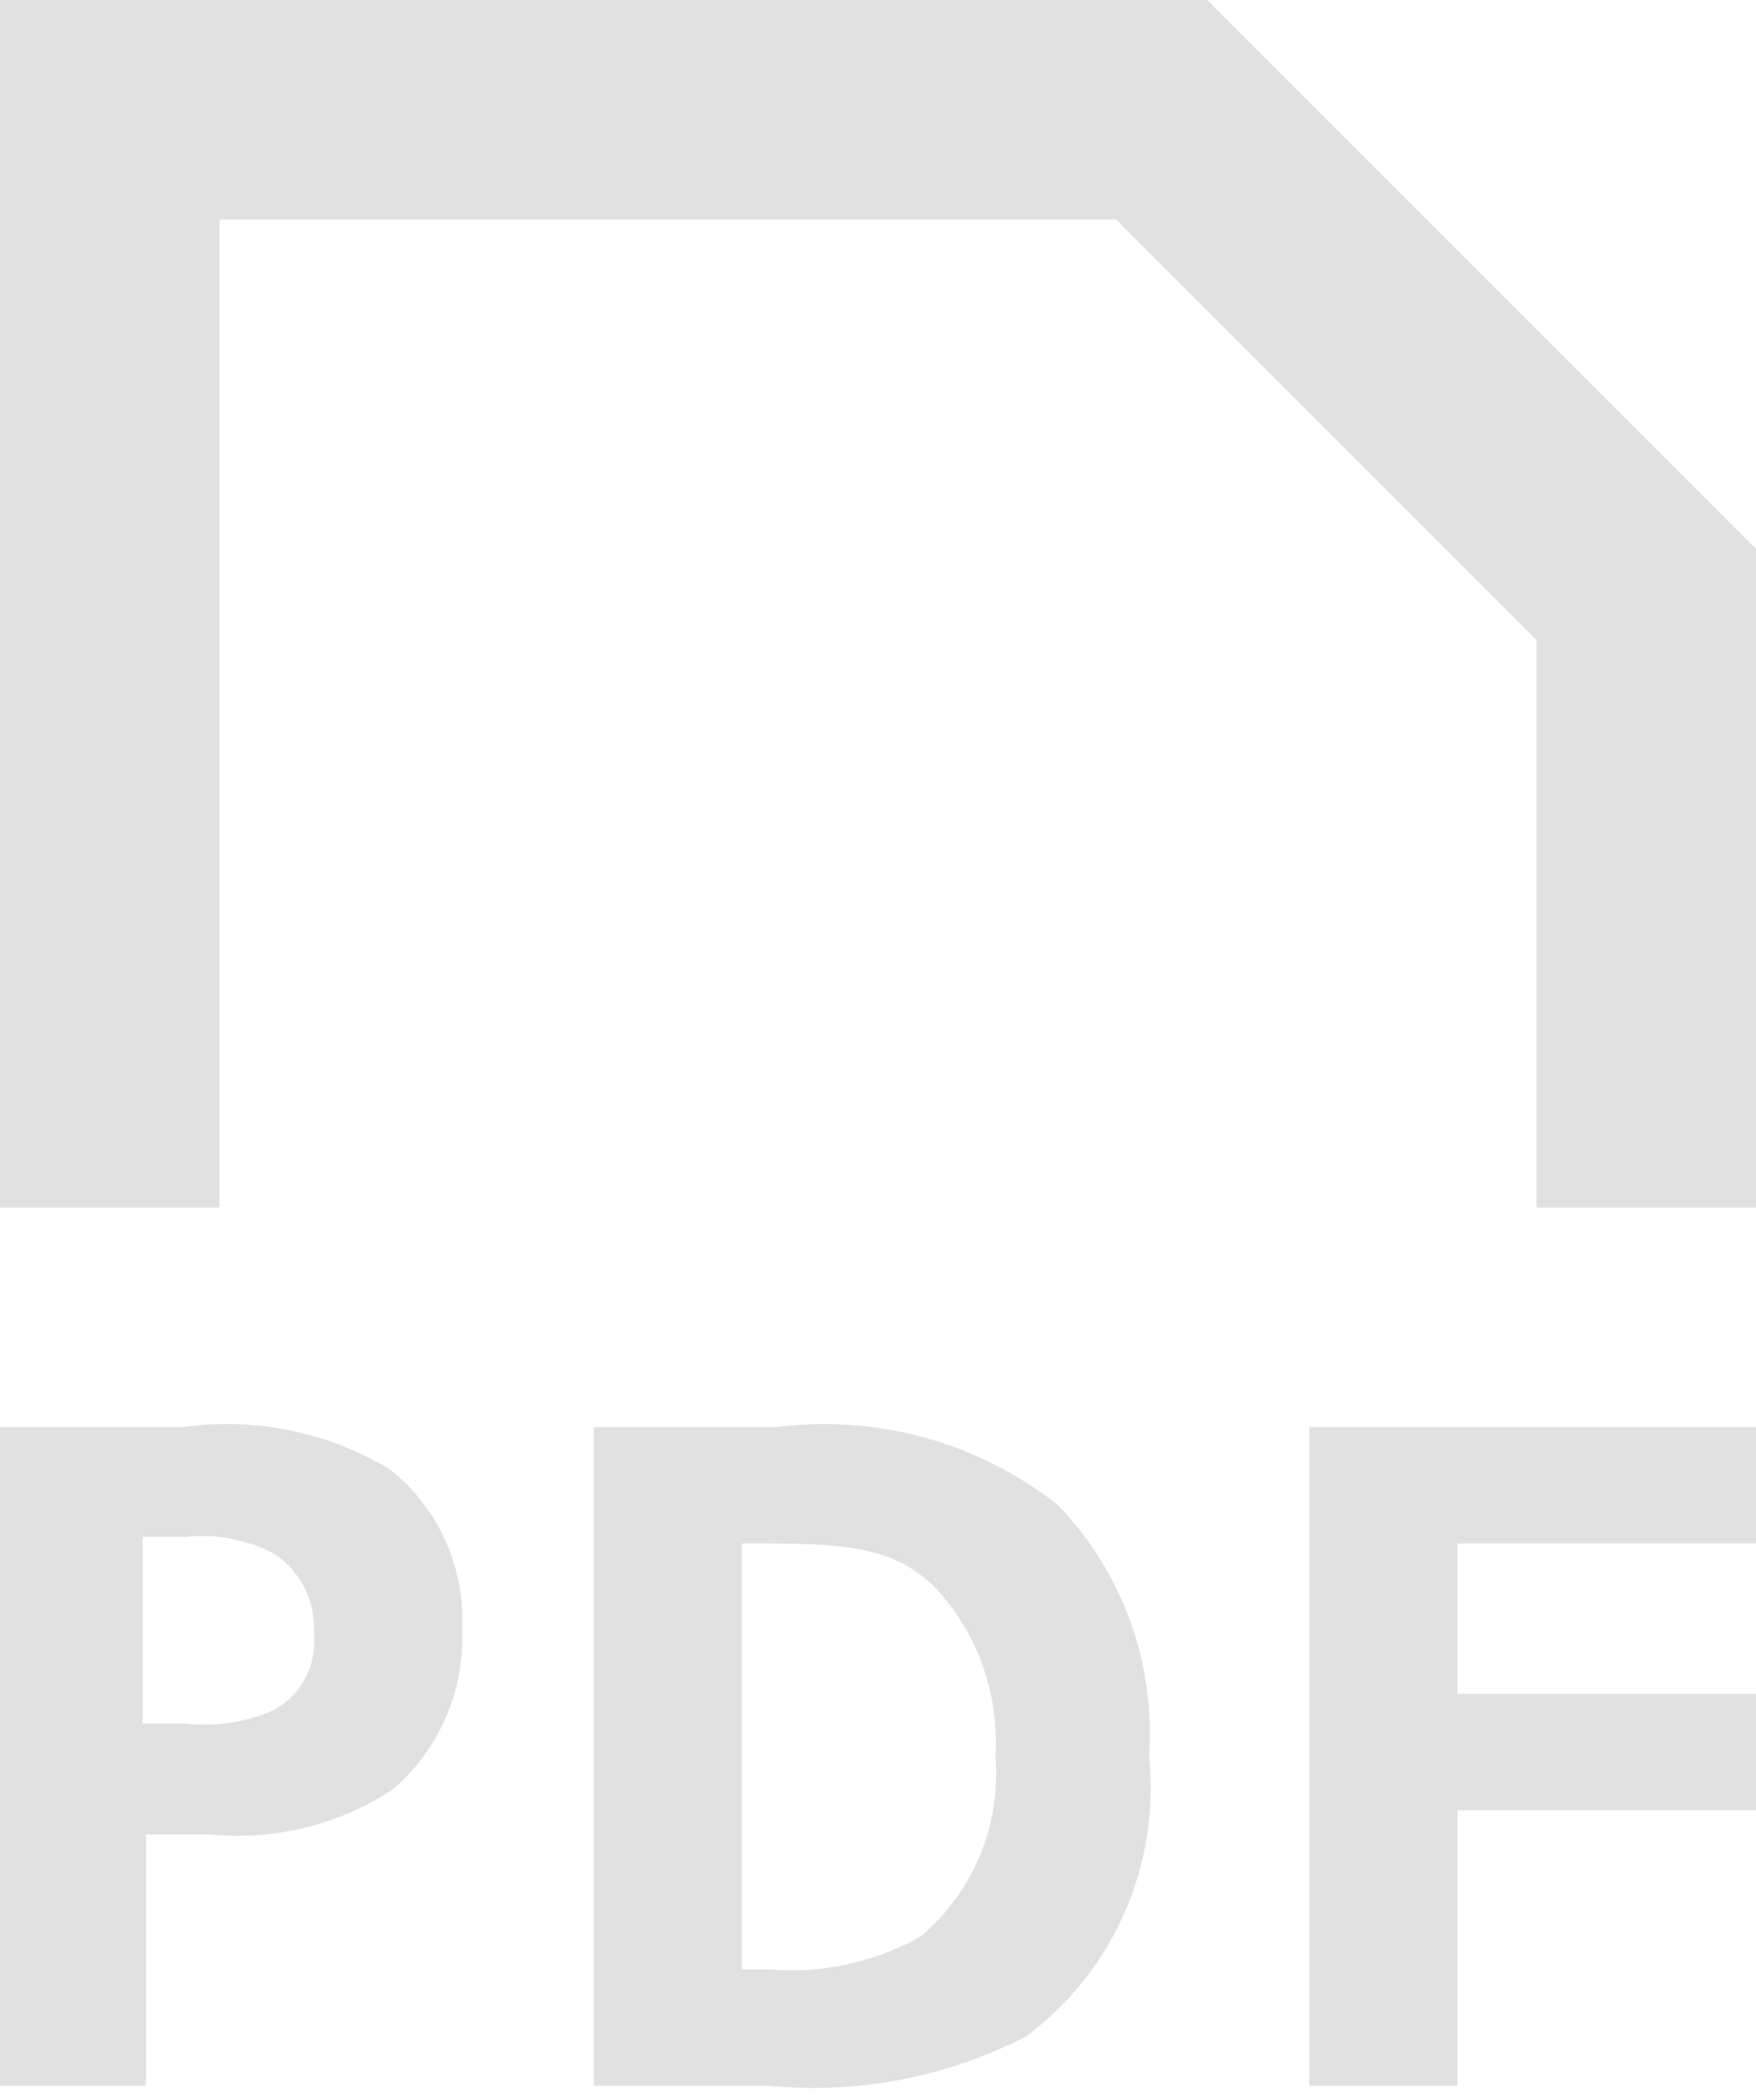 <svg width="46" height="55" viewBox="0 0 46 55" xmlns="http://www.w3.org/2000/svg">
<path d="M10.235 38.496C8.608 37.504 6.688 37.108 4.801 37.375H0V54.625H3.824V48.041H5.463C7.16 48.216 8.866 47.799 10.293 46.862C11.503 45.824 12.171 44.288 12.104 42.694C12.193 41.075 11.498 39.513 10.235 38.496ZM7.159 44.792C6.437 45.11 5.642 45.23 4.859 45.138H3.737V40.25H4.859C5.673 40.163 6.494 40.324 7.216 40.71C7.889 41.178 8.27 41.962 8.223 42.78C8.31 43.605 7.889 44.4 7.159 44.792ZM20.326 37.375H15.554V54.625H20.125C22.455 54.853 24.801 54.404 26.881 53.331C29.171 51.625 30.394 48.84 30.101 46C30.273 43.567 29.406 41.175 27.715 39.416C25.627 37.77 22.963 37.035 20.326 37.375ZM24.121 50.715C22.924 51.388 21.552 51.689 20.183 51.578H19.435V40.422H20.125C22.54 40.422 23.489 40.653 24.438 41.515C25.589 42.714 26.184 44.341 26.076 46C26.224 47.795 25.496 49.551 24.121 50.715ZM34.299 54.625H38.18V47.409H46V44.361H38.18V40.422H46V37.375H34.299V54.625ZM31.625 0H0V31.625H5.75V25.875V22.856V5.75H29.239L40.25 16.761V22.856V25.875V31.625H46V14.375L31.625 0Z" fill="#E1E1E1" />
</svg>
